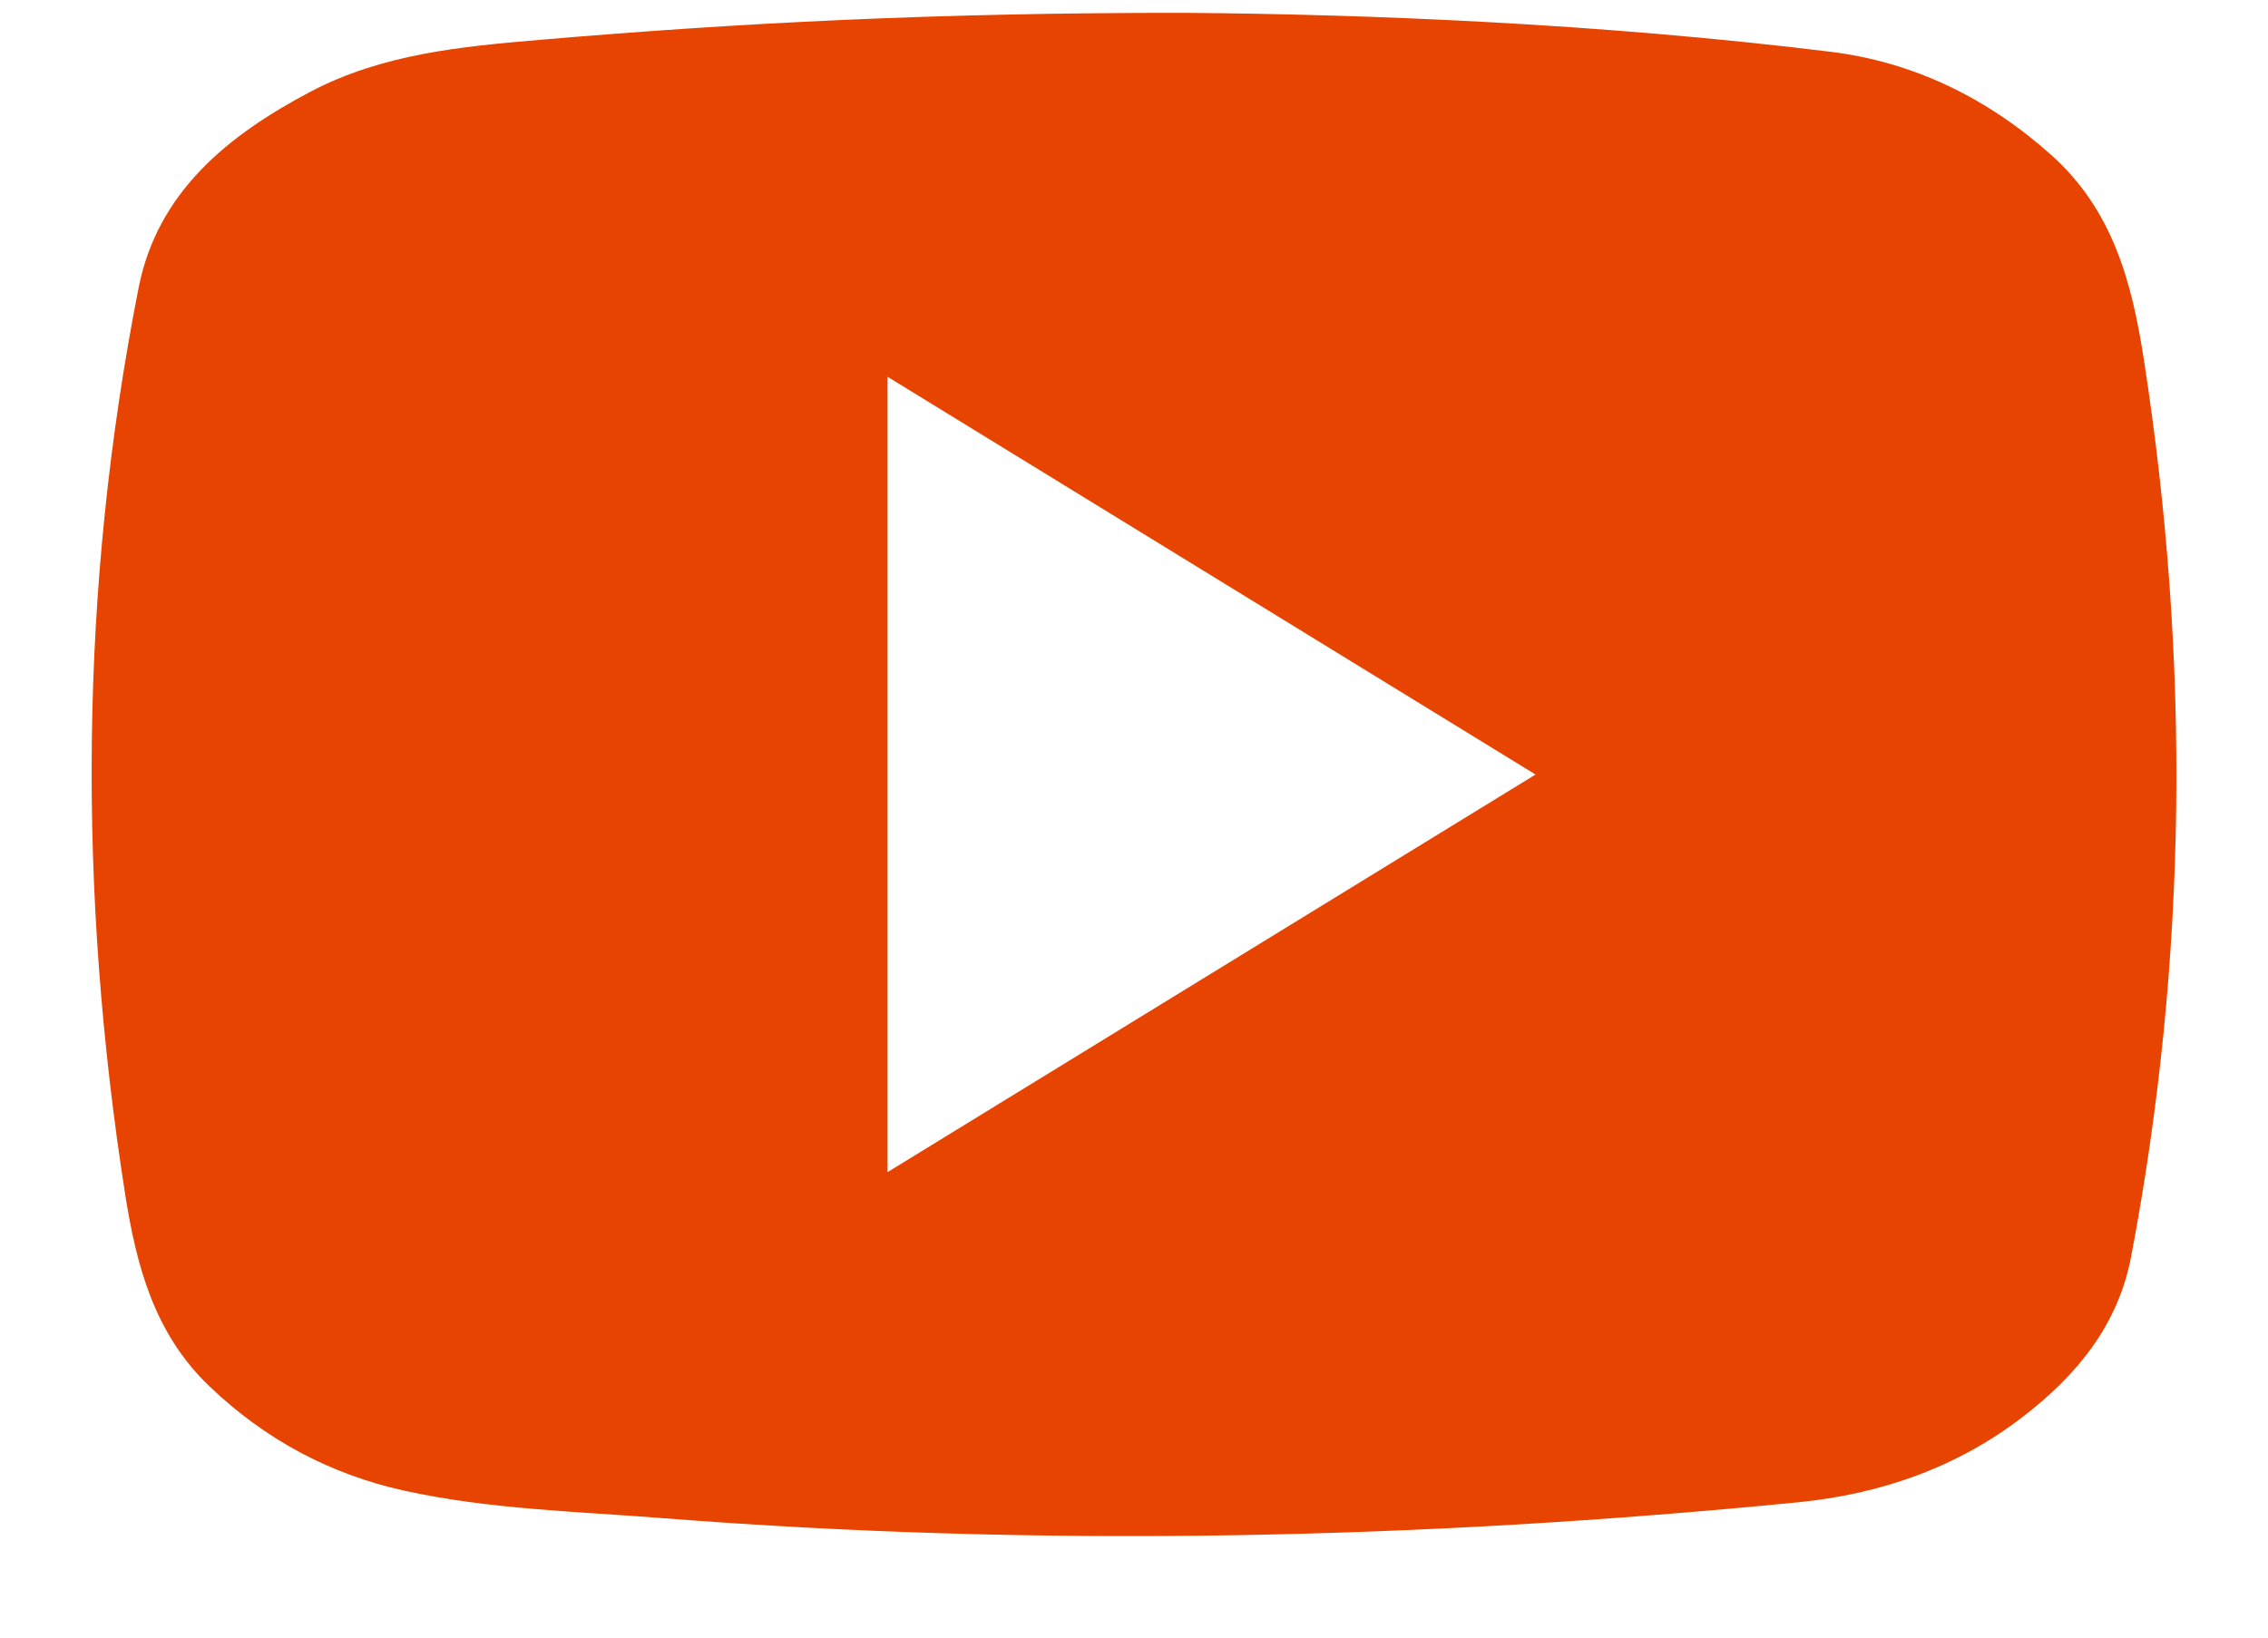 <svg width="18" height="13" viewBox="0 0 18 13" fill="none" xmlns="http://www.w3.org/2000/svg">
<path d="M9.407 0.102C10.855 0.113 12.696 0.186 14.528 0.411C15.191 0.493 15.774 0.779 16.277 1.228C16.767 1.664 16.92 2.239 17.015 2.856C17.384 5.236 17.363 7.608 16.914 9.974C16.81 10.523 16.479 10.921 16.053 11.248C15.528 11.652 14.924 11.861 14.269 11.926C11.27 12.221 8.269 12.287 5.263 12.052C4.576 11.998 3.885 11.982 3.21 11.834C2.62 11.704 2.103 11.427 1.662 11.005C1.225 10.587 1.083 10.051 0.993 9.479C0.617 7.074 0.629 4.674 1.1 2.285C1.25 1.524 1.81 1.073 2.464 0.728C3.034 0.428 3.661 0.369 4.288 0.316C5.859 0.182 7.433 0.1 9.407 0.102ZM12.186 6.148C10.455 5.085 8.754 4.041 7.044 2.991V9.305C8.764 8.249 10.46 7.208 12.186 6.149V6.148Z" fill="#E74401"/>
</svg>
